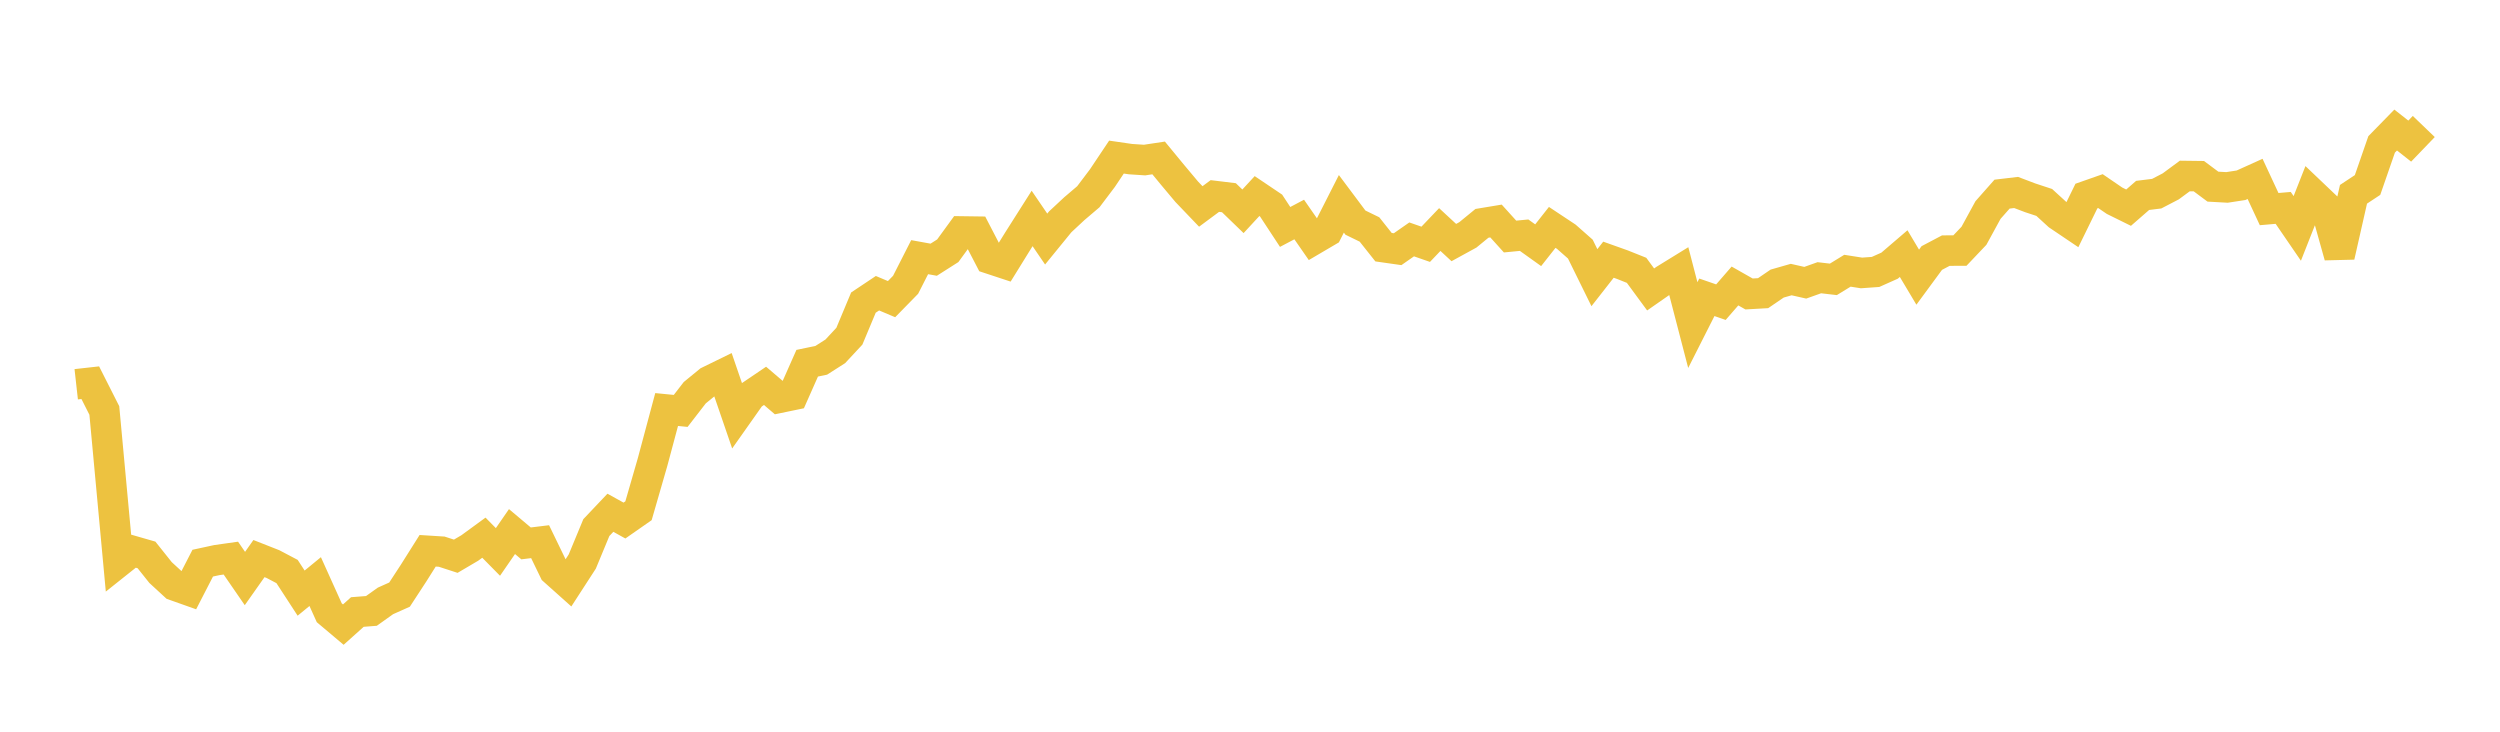 <svg width="164" height="48" xmlns="http://www.w3.org/2000/svg" xmlns:xlink="http://www.w3.org/1999/xlink"><path fill="none" stroke="rgb(237,194,64)" stroke-width="2" d="M5,25.208L5.922,25.105L6.844,26.928L7.766,36.873L8.689,36.138L9.611,36.403L10.533,37.559L11.455,38.408L12.377,38.735L13.299,36.943L14.222,36.743L15.144,36.612L16.066,37.951L16.988,36.643L17.91,37.006L18.832,37.492L19.754,38.909L20.677,38.152L21.599,40.197L22.521,40.974L23.443,40.148L24.365,40.076L25.287,39.419L26.21,39.006L27.132,37.594L28.054,36.131L28.976,36.189L29.898,36.489L30.82,35.946L31.743,35.272L32.665,36.207L33.587,34.871L34.509,35.647L35.431,35.534L36.353,37.436L37.275,38.26L38.198,36.835L39.12,34.61L40.042,33.637L40.964,34.148L41.886,33.505L42.808,30.312L43.731,26.865L44.653,26.956L45.575,25.763L46.497,25.008L47.419,24.557L48.341,27.244L49.263,25.938L50.186,25.312L51.108,26.099L52.03,25.908L52.952,23.828L53.874,23.636L54.796,23.047L55.719,22.055L56.641,19.85L57.563,19.235L58.485,19.624L59.407,18.682L60.329,16.87L61.251,17.037L62.174,16.45L63.096,15.183L64.018,15.196L64.94,16.972L65.862,17.276L66.784,15.786L67.707,14.331L68.629,15.682L69.551,14.551L70.473,13.692L71.395,12.907L72.317,11.686L73.24,10.305L74.162,10.439L75.084,10.5L76.006,10.361L76.928,11.48L77.85,12.58L78.772,13.543L79.695,12.858L80.617,12.97L81.539,13.861L82.461,12.862L83.383,13.483L84.305,14.887L85.228,14.4L86.15,15.729L87.072,15.187L87.994,13.371L88.916,14.604L89.838,15.053L90.76,16.215L91.683,16.347L92.605,15.704L93.527,16.025L94.449,15.058L95.371,15.912L96.293,15.407L97.216,14.651L98.138,14.498L99.06,15.517L99.982,15.428L100.904,16.087L101.826,14.917L102.749,15.529L103.671,16.342L104.593,18.215L105.515,17.036L106.437,17.365L107.359,17.733L108.281,18.988L109.204,18.345L110.126,17.777L111.048,21.326L111.97,19.503L112.892,19.822L113.814,18.76L114.737,19.284L115.659,19.232L116.581,18.603L117.503,18.339L118.425,18.548L119.347,18.219L120.269,18.326L121.192,17.76L122.114,17.905L123.036,17.839L123.958,17.427L124.88,16.637L125.802,18.182L126.725,16.926L127.647,16.44L128.569,16.438L129.491,15.467L130.413,13.778L131.335,12.735L132.257,12.626L133.18,12.976L134.102,13.28L135.024,14.123L135.946,14.745L136.868,12.861L137.79,12.537L138.713,13.168L139.635,13.623L140.557,12.819L141.479,12.705L142.401,12.226L143.323,11.545L144.246,11.557L145.168,12.244L146.09,12.295L147.012,12.153L147.934,11.736L148.856,13.717L149.778,13.638L150.701,14.985L151.623,12.644L152.545,13.522L153.467,16.812L154.389,12.745L155.311,12.136L156.234,9.474L157.156,8.53L158.078,9.257L159,8.298"></path></svg>